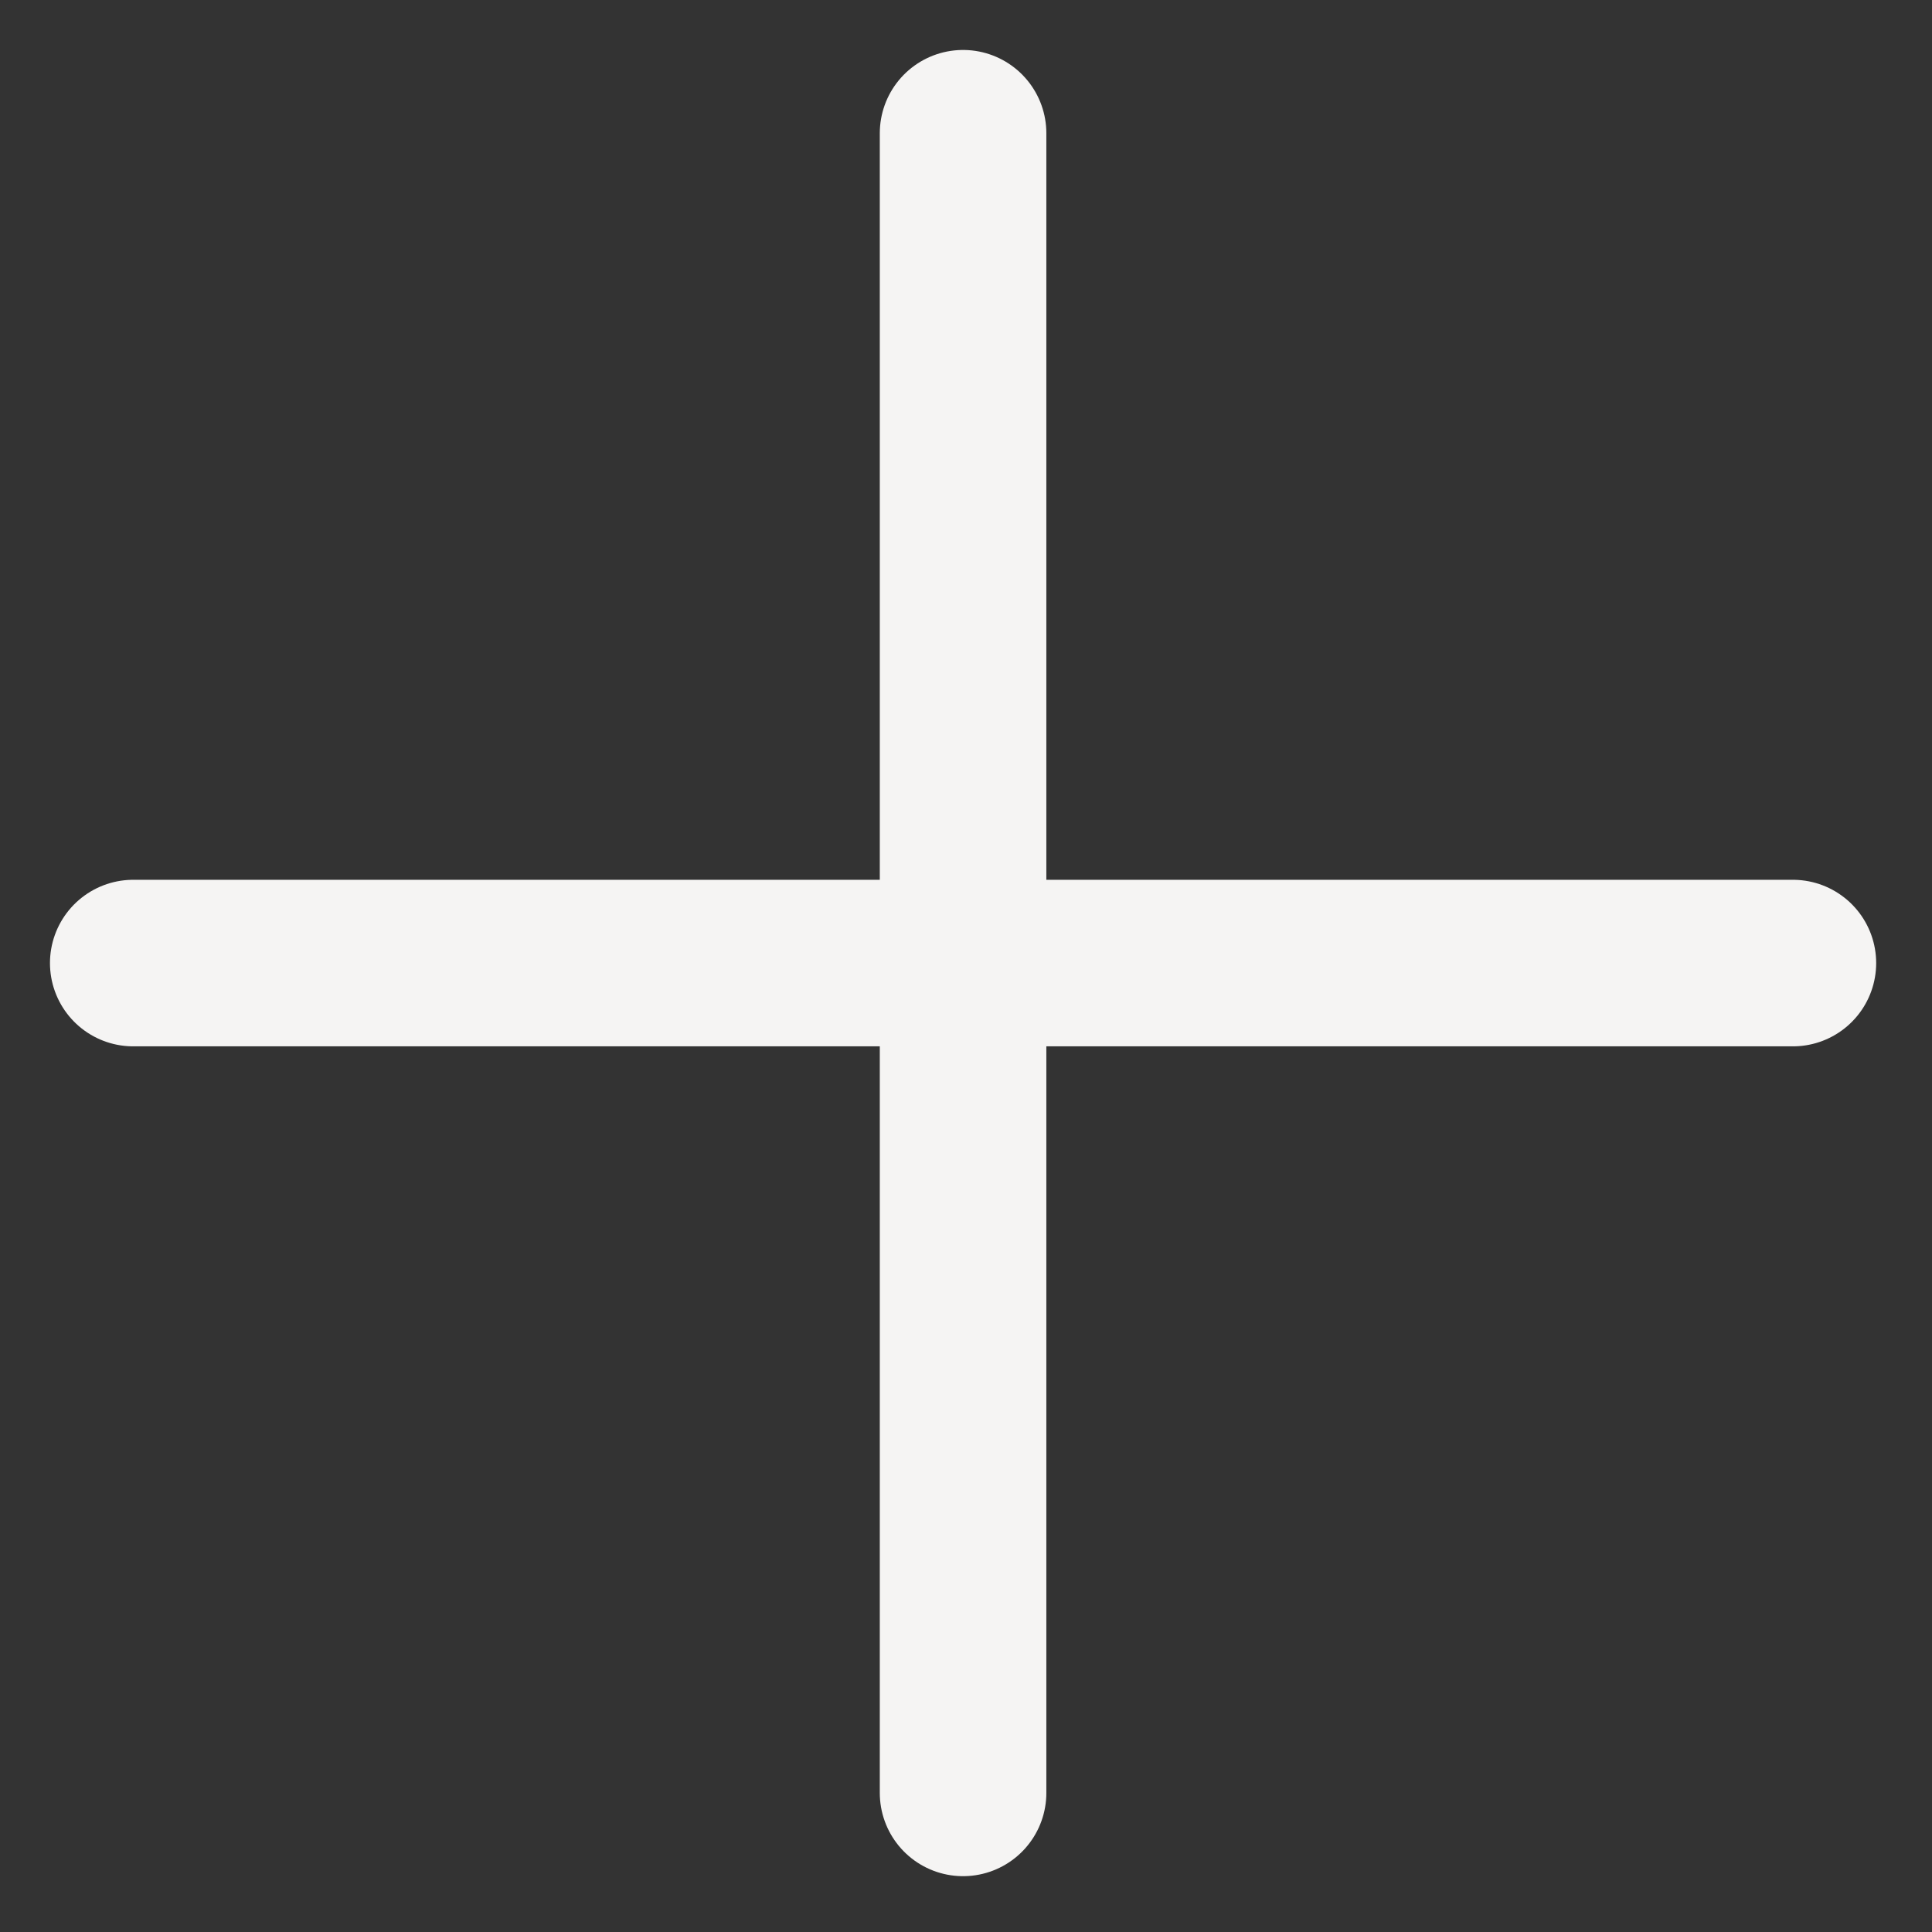 <svg width="29" height="29" viewBox="0 0 29 29" fill="none" xmlns="http://www.w3.org/2000/svg">
<rect x="0" y="0" width="29" height="29" fill="#333333" stroke="none"/>
<path d="M2 14.456H26.912" stroke="#F5F4F3" stroke-width="2.5" stroke-linecap="round" stroke-linejoin="round"/>
<path d="M14.456 26.912V2" stroke="#F5F4F3" stroke-width="2.5" stroke-linecap="round" stroke-linejoin="round"/>
</svg>
